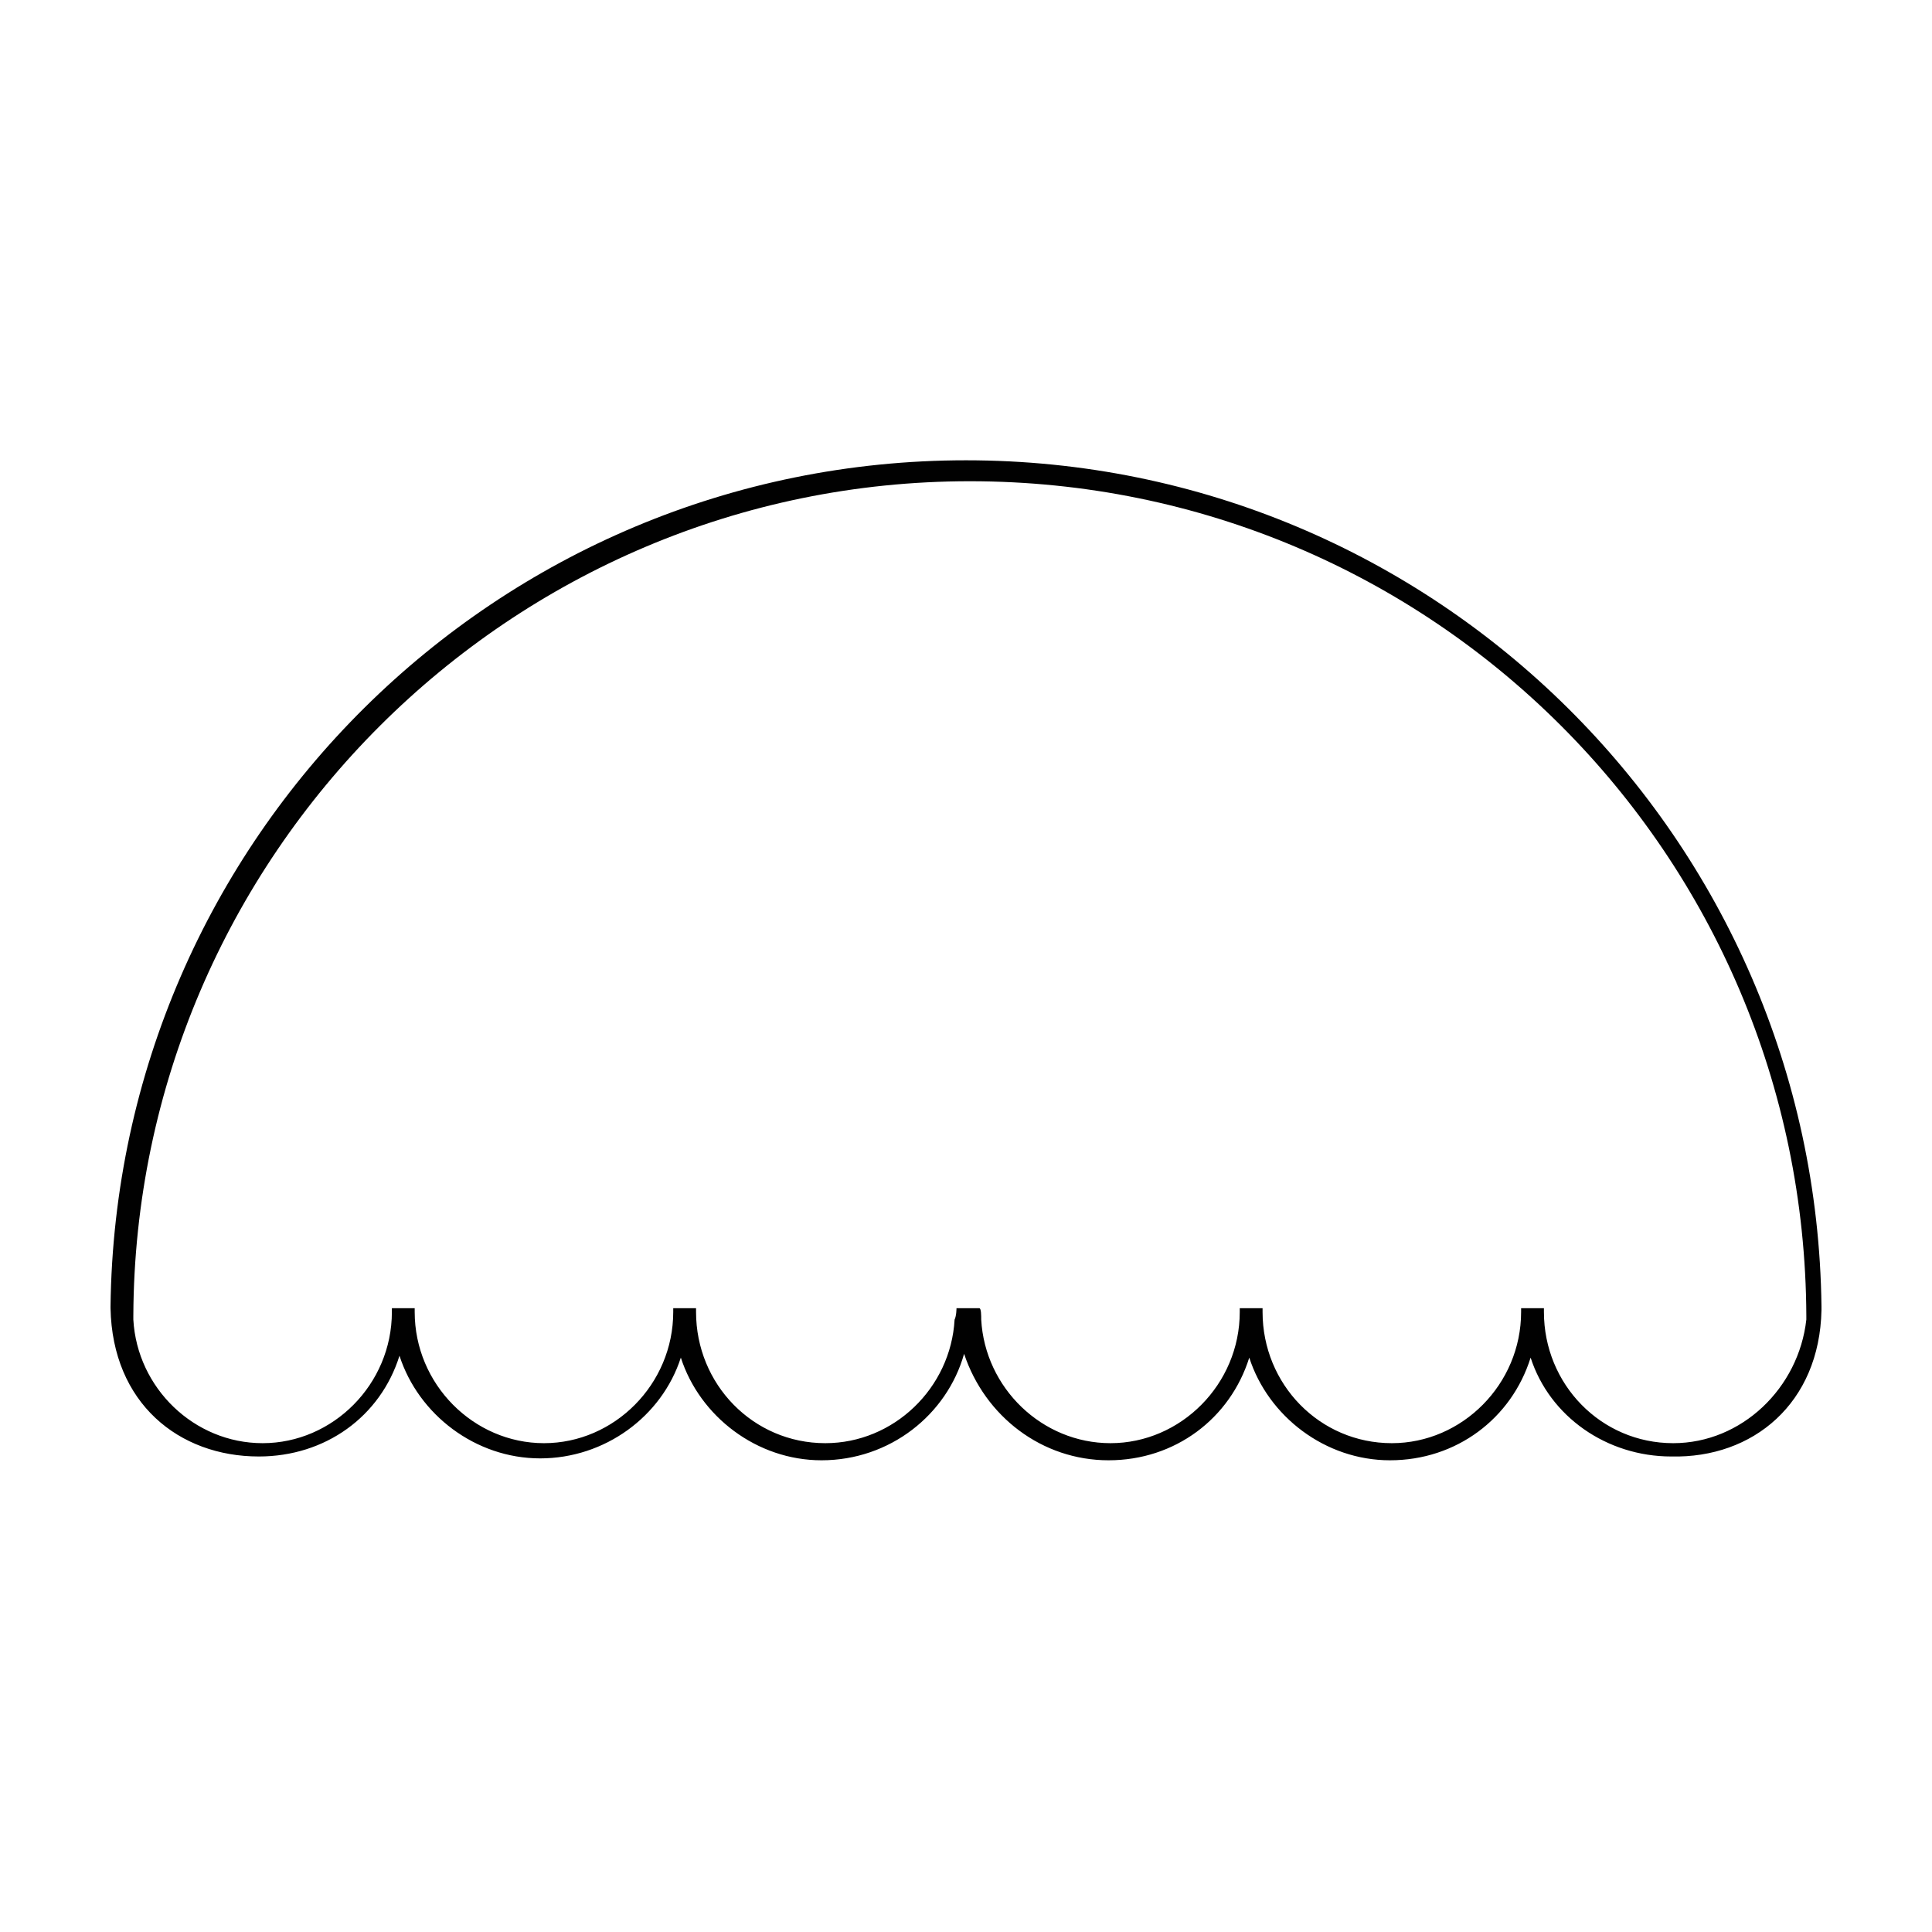 <?xml version="1.0" encoding="UTF-8"?>
<!-- The Best Svg Icon site in the world: iconSvg.co, Visit us! https://iconsvg.co -->
<svg width="800px" height="800px" version="1.1" viewBox="144 144 512 512" xmlns="http://www.w3.org/2000/svg">
 <path d="m626.71 491.19v0-1.008c-1.512-123.94-102.27-224.2-226.71-224.2-124.44 0-225.2 100.26-226.71 224.2v1.512-0.504-0.504c0.504 25.191 18.137 39.297 39.297 39.297 17.633 0 32.242-10.578 37.281-26.703 5.039 15.617 20.152 27.207 37.281 27.207 17.129 0 32.242-11.082 37.281-26.703 5.039 15.617 20.152 27.207 37.281 27.207 18.137 0 33.25-12.09 37.785-28.215 5.543 16.629 20.66 28.215 38.293 28.215 17.633 0 32.242-11.082 37.281-27.207 5.039 15.617 20.152 27.207 37.281 27.207 17.633 0 32.242-11.082 37.281-27.207 5.039 15.617 20.152 26.199 37.281 26.199 21.664 0.504 39.301-14.105 39.801-38.793v0zm-39.297 35.266c-19.145 0-34.258-15.617-34.258-34.762v-1.008h-6.047v1.008c0 19.145-15.617 34.762-34.258 34.762-19.145 0-34.258-15.617-34.258-34.762v-1.008h-6.047v1.008c0 19.145-15.617 34.762-34.258 34.762-18.137 0-33.25-14.609-34.258-32.746 0-1.008 0-3.023-0.504-3.023h-6.047s0 2.016-0.504 3.023c-1.008 18.137-16.121 32.746-34.258 32.746-19.145 0-34.258-15.617-34.258-34.762v-1.008h-6.047v1.008c0 19.145-15.617 34.762-34.258 34.762s-34.258-15.617-34.258-34.762v-1.008h-6.047v1.008c0 19.145-15.617 34.762-34.258 34.762-18.137 0-33.25-14.609-34.258-32.746v-1.008c0.504-121.92 99.754-221.17 221.68-221.17 122.43 0 221.17 98.746 221.68 221.17v1.008c-2.019 18.137-17.133 32.746-35.273 32.746z" fill="#010101"/>
</svg>